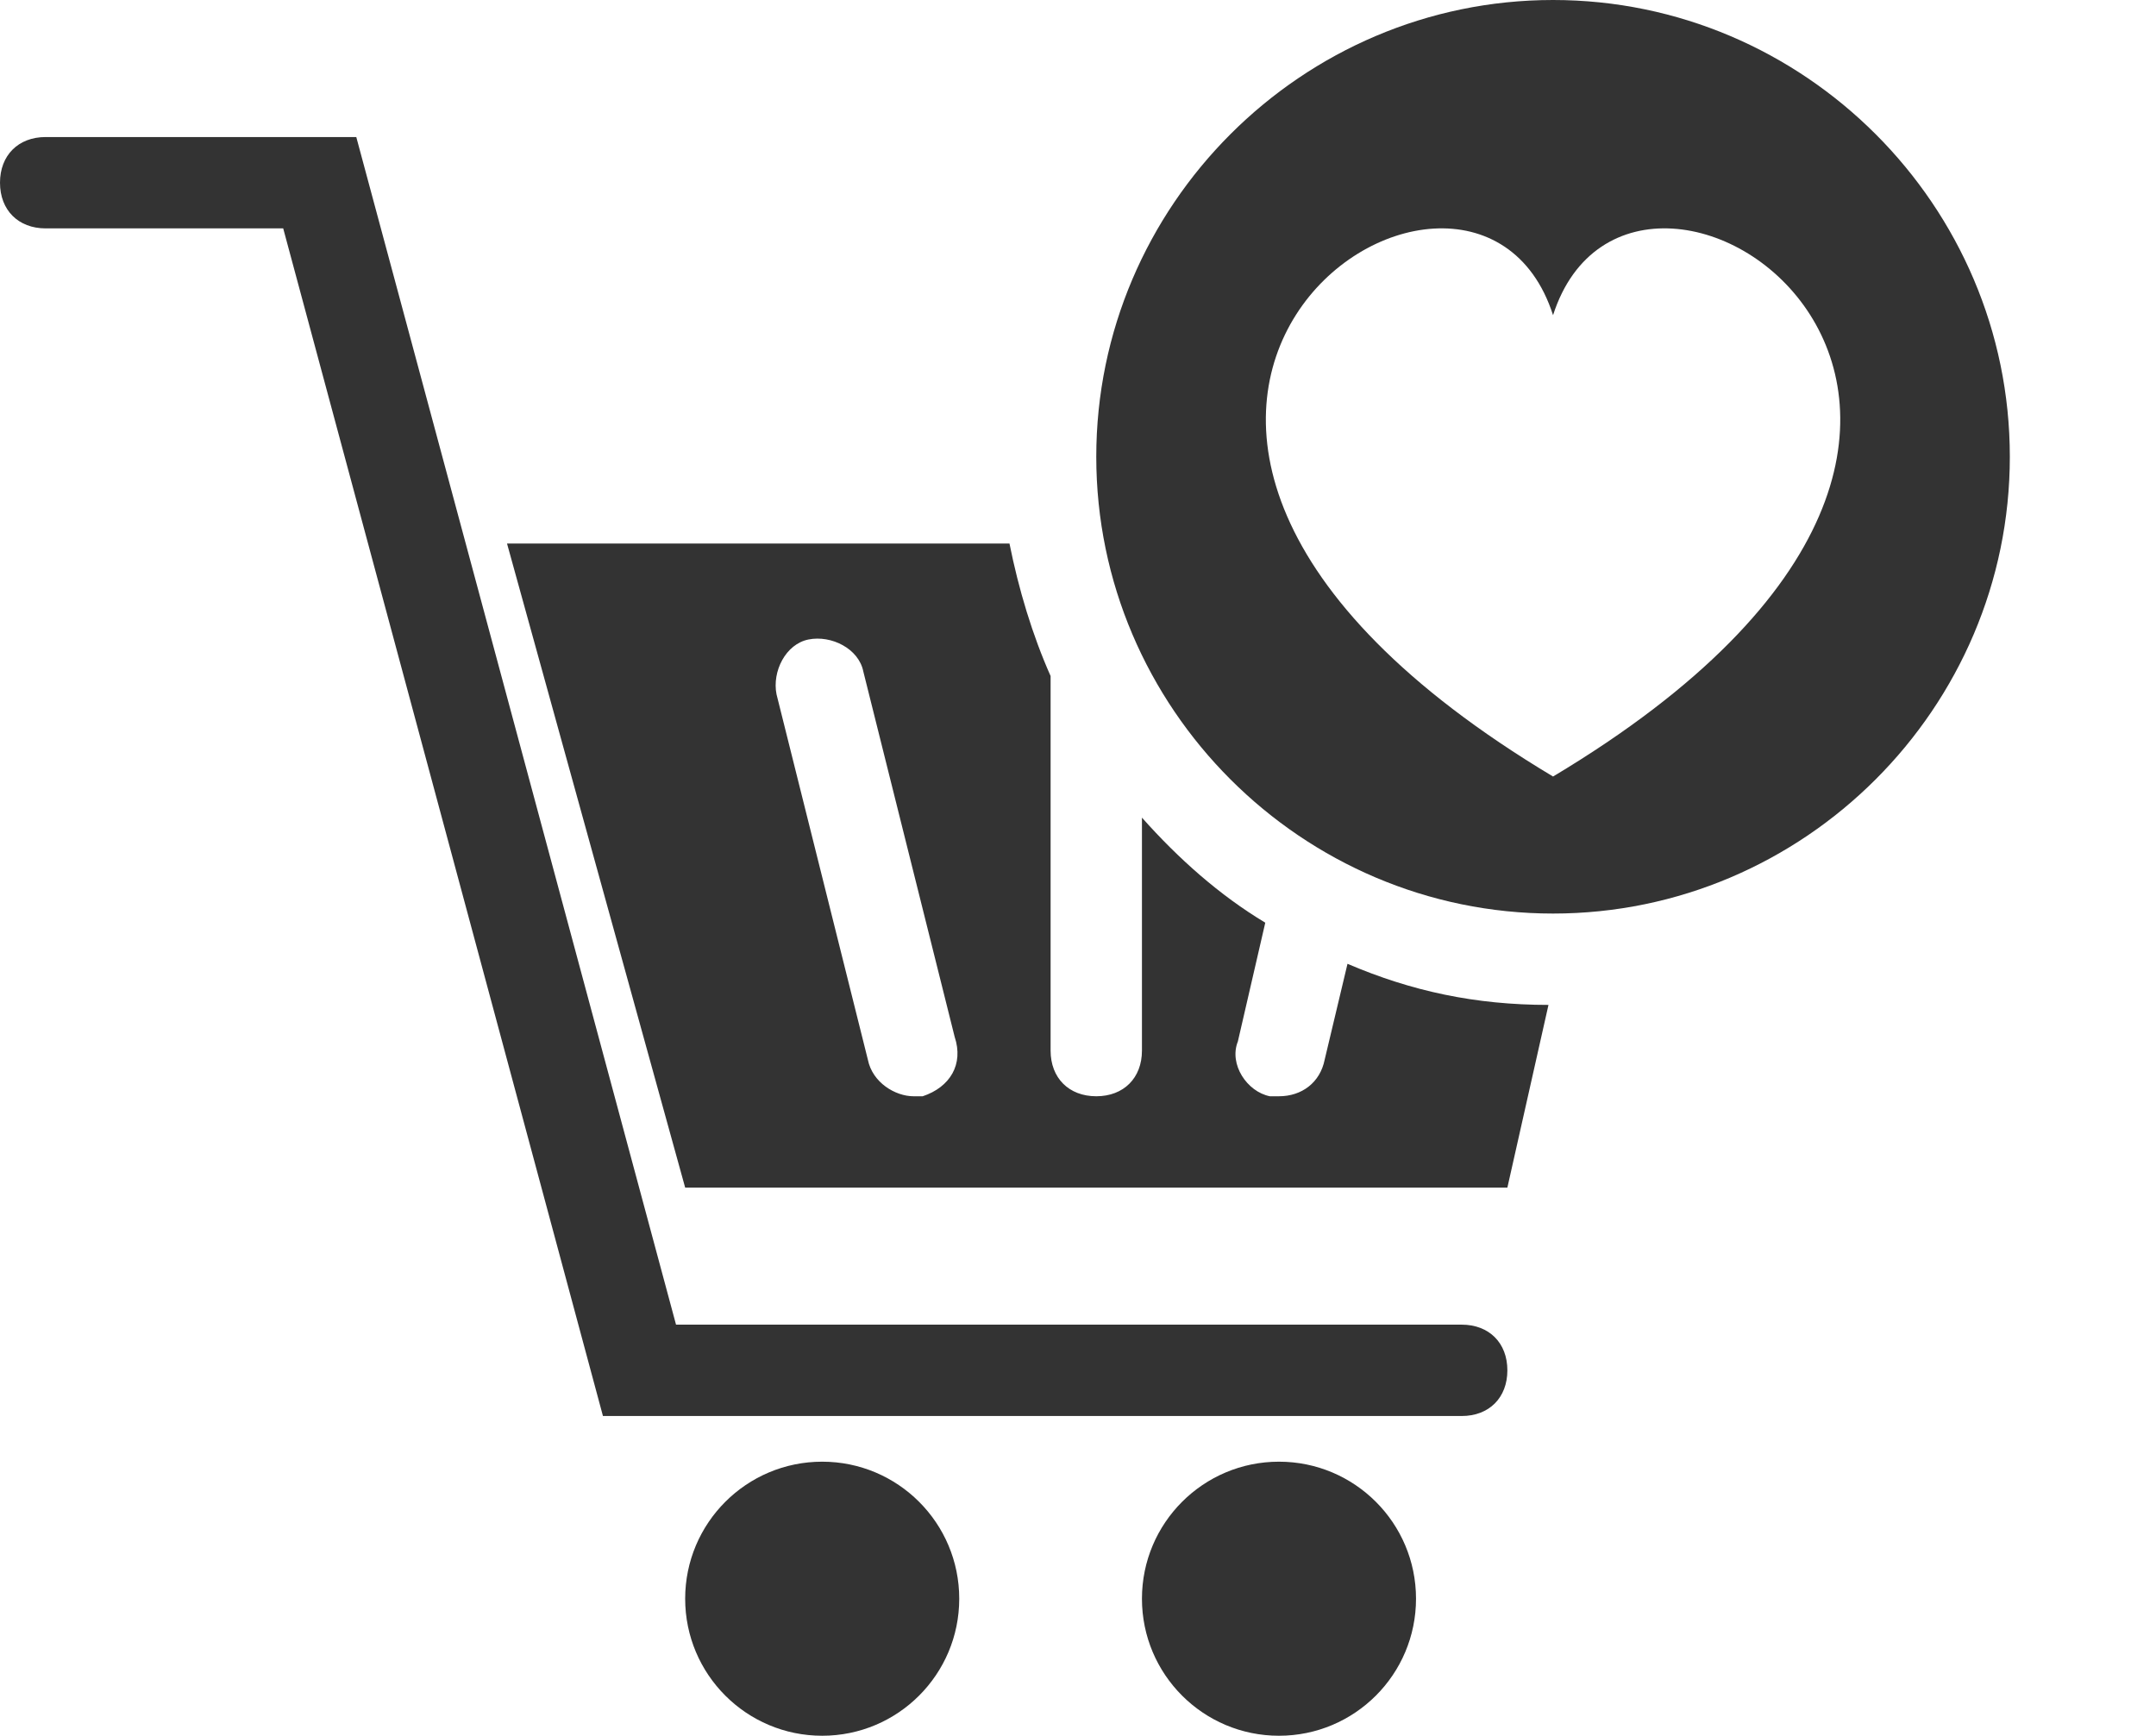 <?xml version="1.0" encoding="UTF-8"?><svg xmlns="http://www.w3.org/2000/svg" xmlns:xlink="http://www.w3.org/1999/xlink" height="38.0" preserveAspectRatio="xMidYMid meet" version="1.0" viewBox="10.0 13.0 47.2 38.0" width="47.2" zoomAndPan="magnify"><g><g id="change1_5"><path d="M42,44H23.2l-7-26H11c-0.6,0-1-0.4-1-1s0.4-1,1-1h6.8l7,26H42c0.6,0,1,0.4,1,1S42.6,44,42,44z" fill="#333"/></g><g id="change1_3"><circle cx="28" cy="48" fill="#333" r="3"/></g><g id="change1_1"><circle cx="38" cy="48" fill="#333" r="3"/></g><g id="change1_2"><path d="M39.5,34.1L39,36.2c-0.1,0.5-0.5,0.8-1,0.8c-0.1,0-0.2,0-0.2,0c-0.5-0.1-0.9-0.7-0.7-1.2l0.6-2.6 c-1-0.6-1.9-1.4-2.7-2.3V36c0,0.6-0.4,1-1,1s-1-0.4-1-1v-8c0-0.1,0-0.1,0-0.2c-0.4-0.9-0.7-1.9-0.9-2.9l-11,0L25,39h18l0.9-4 C42.3,35,40.9,34.7,39.5,34.1z M30.2,37c-0.1,0-0.2,0-0.2,0c-0.4,0-0.9-0.3-1-0.8l-2-8c-0.1-0.5,0.2-1.1,0.7-1.2 c0.5-0.1,1.1,0.2,1.2,0.7l2,8C31.1,36.3,30.8,36.8,30.2,37z" fill="#333"/></g><g id="change1_4"><path d="M44,13c-5.5,0-10,4.5-10,10c0,5.5,4.5,10,10,10s10-4.5,10-10C54,17.5,49.5,13,44,13z M44,30 c-13.2-7.9-1.8-15.7,0-10.1C45.8,14.3,57.2,22.1,44,30z" fill="#333"/></g></g></svg>